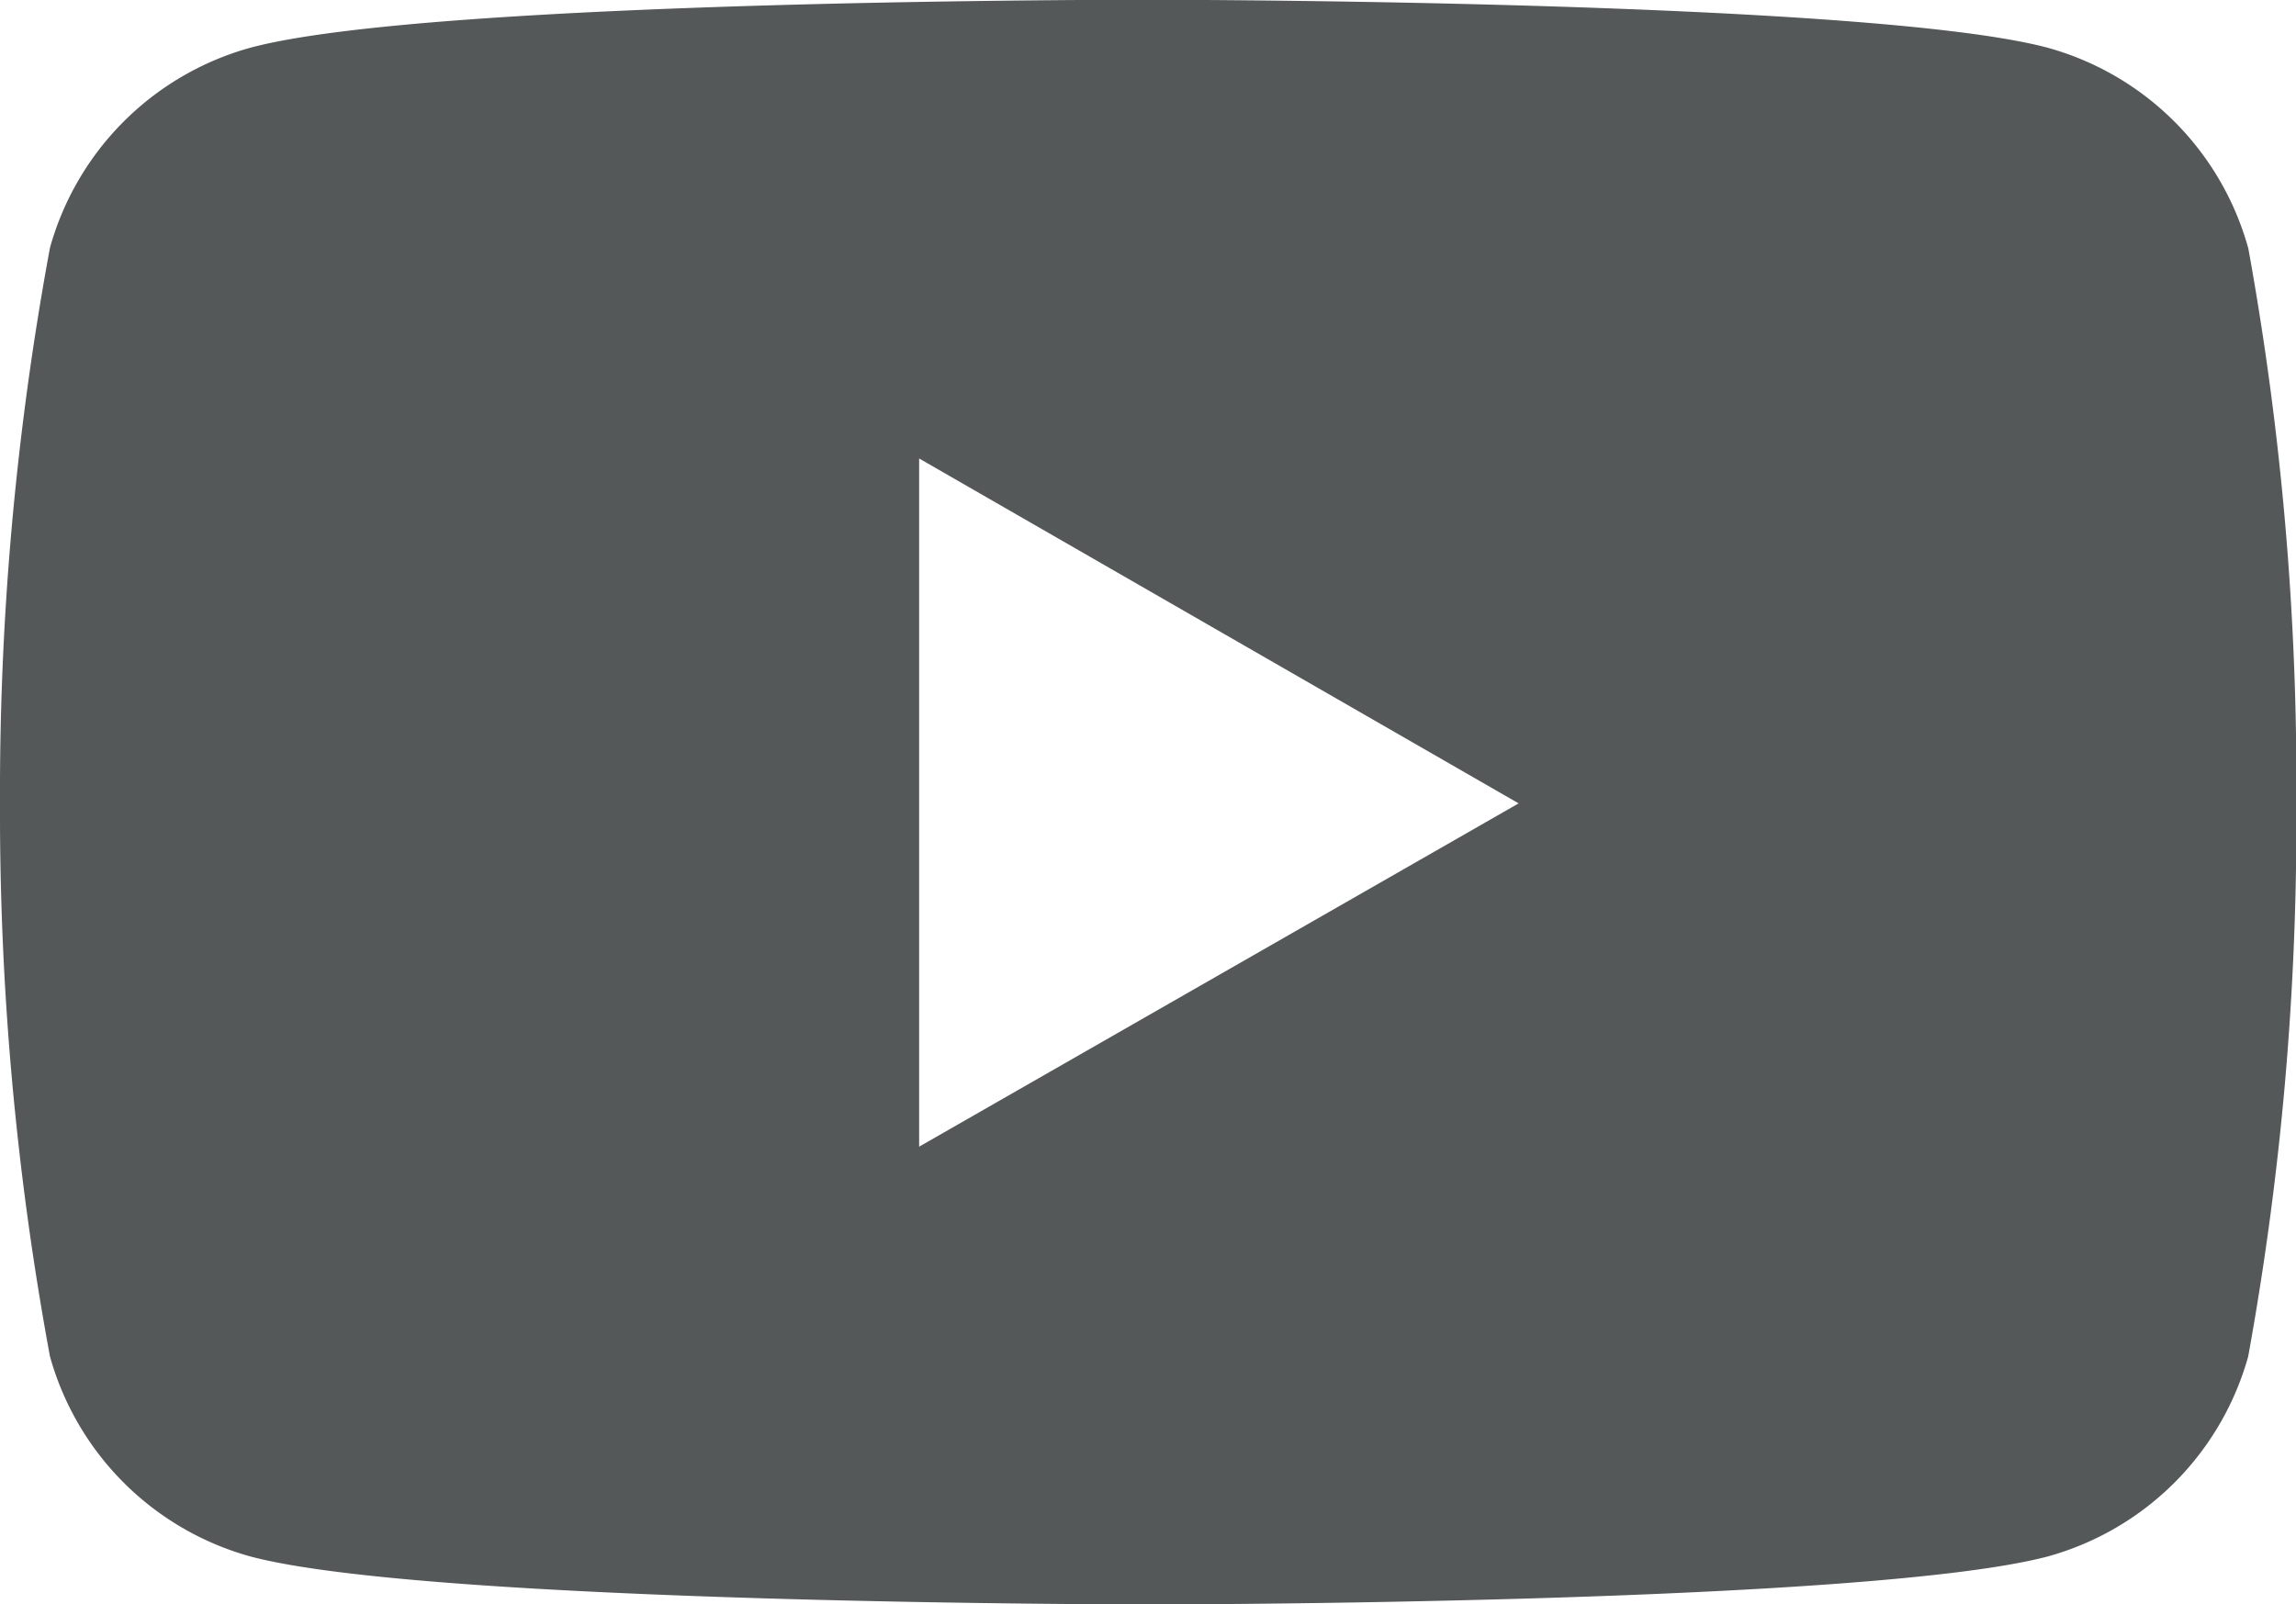 <svg xmlns="http://www.w3.org/2000/svg" width="28.617" height="20" viewBox="0 0 28.617 20">
  <g id="Group_179" data-name="Group 179" transform="translate(-300.007 -615.529)">
    <path id="Icon_simple-youtube" data-name="Icon simple-youtube" d="M28.027,8.512a3.587,3.587,0,0,0-2.491-2.491c-2.231-.6-11.208-.6-11.208-.6s-8.954-.012-11.208.6A3.587,3.587,0,0,0,.63,8.512a37.272,37.272,0,0,0-.623,6.924,37.272,37.272,0,0,0,.623,6.9,3.587,3.587,0,0,0,2.491,2.491c2.228.6,11.208.6,11.208.6s8.953,0,11.208-.6a3.587,3.587,0,0,0,2.491-2.491,37.272,37.272,0,0,0,.6-6.9,37.272,37.272,0,0,0-.6-6.924ZM11.463,19.72V11.14l7.472,4.3Z" transform="translate(300 610.105)" fill="#545859"/>
  </g>
</svg>
